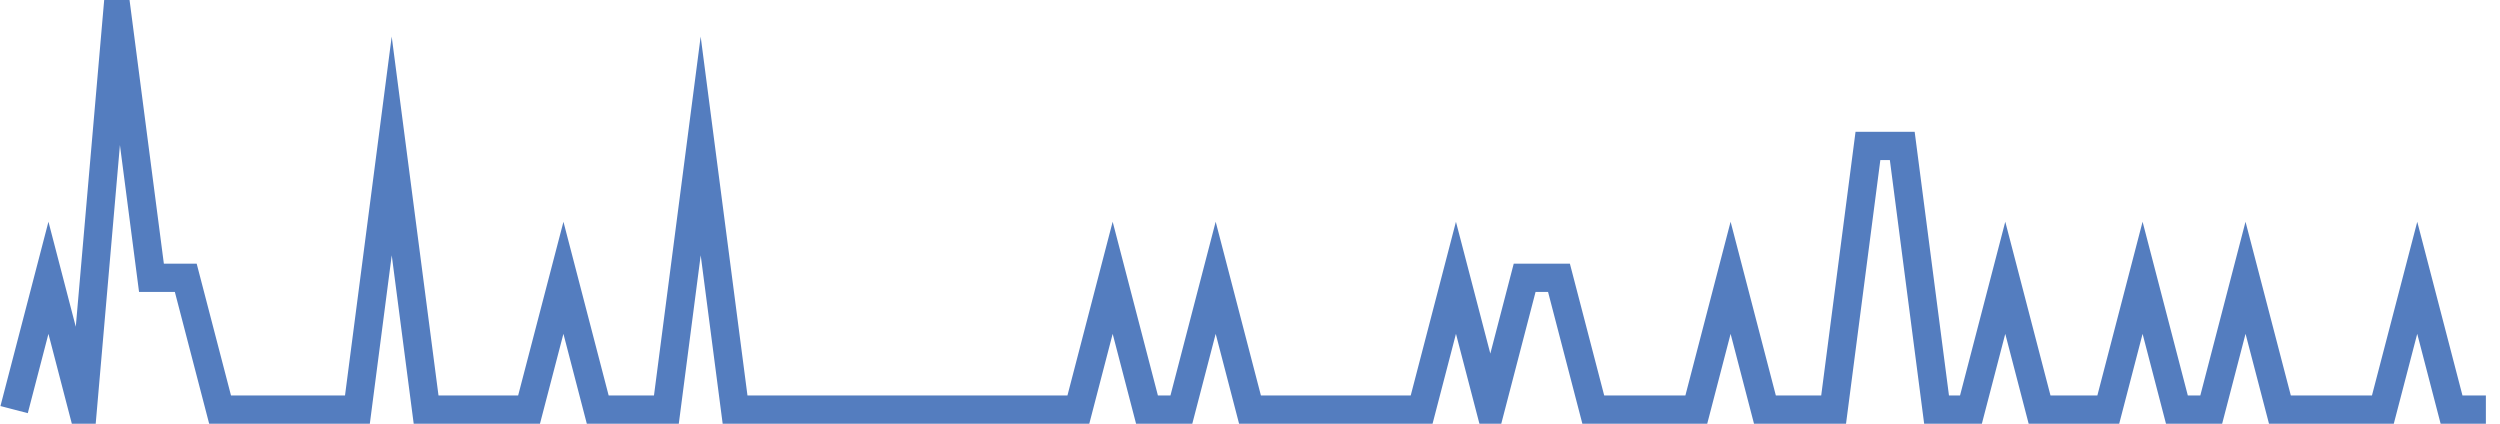 <?xml version="1.0" encoding="UTF-8"?>
<svg xmlns="http://www.w3.org/2000/svg" xmlns:xlink="http://www.w3.org/1999/xlink" width="177pt" height="30pt" viewBox="0 0 177 30" version="1.1">
<g id="surface7426371">
<path style="fill:none;stroke-width:2;stroke-linecap:butt;stroke-linejoin:miter;stroke:rgb(32.941%,49.02%,74.902%);stroke-opacity:1;stroke-miterlimit:10;" d="M 1 29 L 3.43 19.668 L 5.859 29 L 8.293 1 L 10.723 19.668 L 13.152 19.668 L 15.582 29 L 25.305 29 L 27.734 10.332 L 30.168 29 L 37.457 29 L 39.891 19.668 L 42.32 29 L 47.18 29 L 49.609 10.332 L 52.043 29 L 76.348 29 L 78.777 19.668 L 81.207 29 L 83.641 29 L 86.07 19.668 L 88.5 29 L 100.652 29 L 103.082 19.668 L 105.516 29 L 107.945 19.668 L 110.375 19.668 L 112.805 29 L 120.098 29 L 122.527 19.668 L 124.957 29 L 129.82 29 L 132.25 10.332 L 134.68 10.332 L 137.109 29 L 139.543 29 L 141.973 19.668 L 144.402 29 L 149.266 29 L 151.695 19.668 L 154.125 29 L 156.555 29 L 158.984 19.668 L 161.418 29 L 168.707 29 L 171.141 19.668 L 173.57 29 L 176 29 "/>
</g>
</svg>
